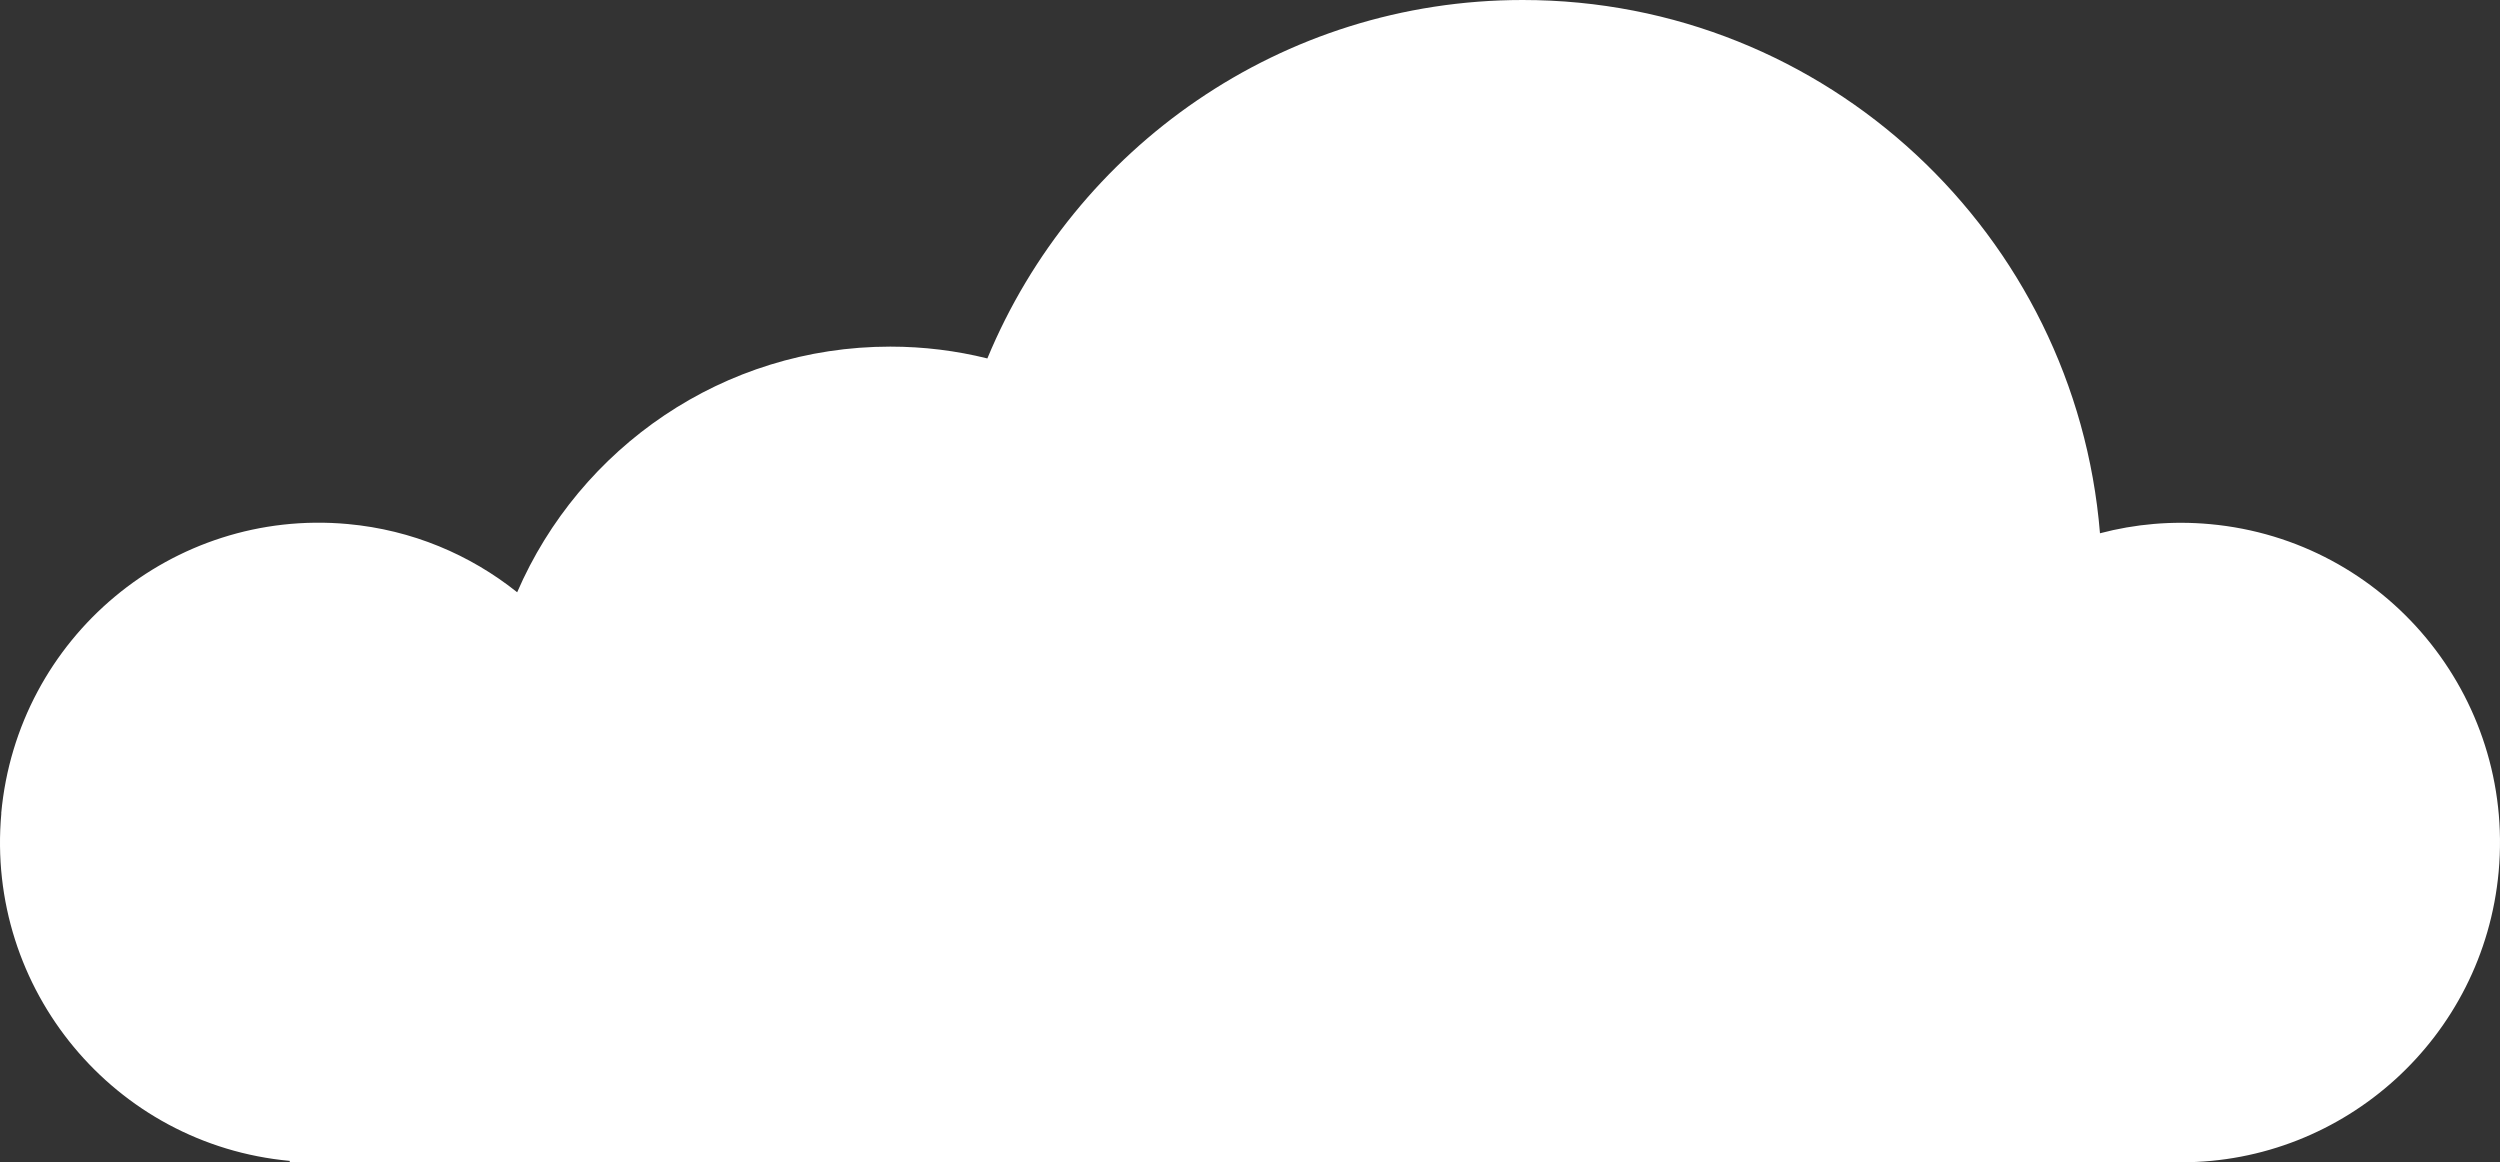 <?xml version="1.0" encoding="UTF-8"?> <svg xmlns="http://www.w3.org/2000/svg" width="342" height="159" viewBox="0 0 342 159" fill="none"><rect x="0" y="0" width="342" height="159" fill="#333333" stroke="none"/><path d="M0.167 111.262C2.37 87.2 23.582 69.495 47.572 71.688C56.367 72.488 64.315 75.882 70.748 81.021C79.303 61.25 98.935 47.418 121.792 47.418C126.372 47.418 130.826 47.979 135.071 49.035C146.994 20.251 175.278 0 208.301 0C249.88 0 283.942 32.114 287.277 72.952C292.066 71.688 297.141 71.223 302.361 71.704C326.35 73.913 344.004 95.189 341.817 119.25C339.742 141.967 320.7 159.016 298.386 159H39.639V158.808C15.649 156.599 -2.004 135.323 0.183 111.262H0.167Z" fill="white"></path></svg> 